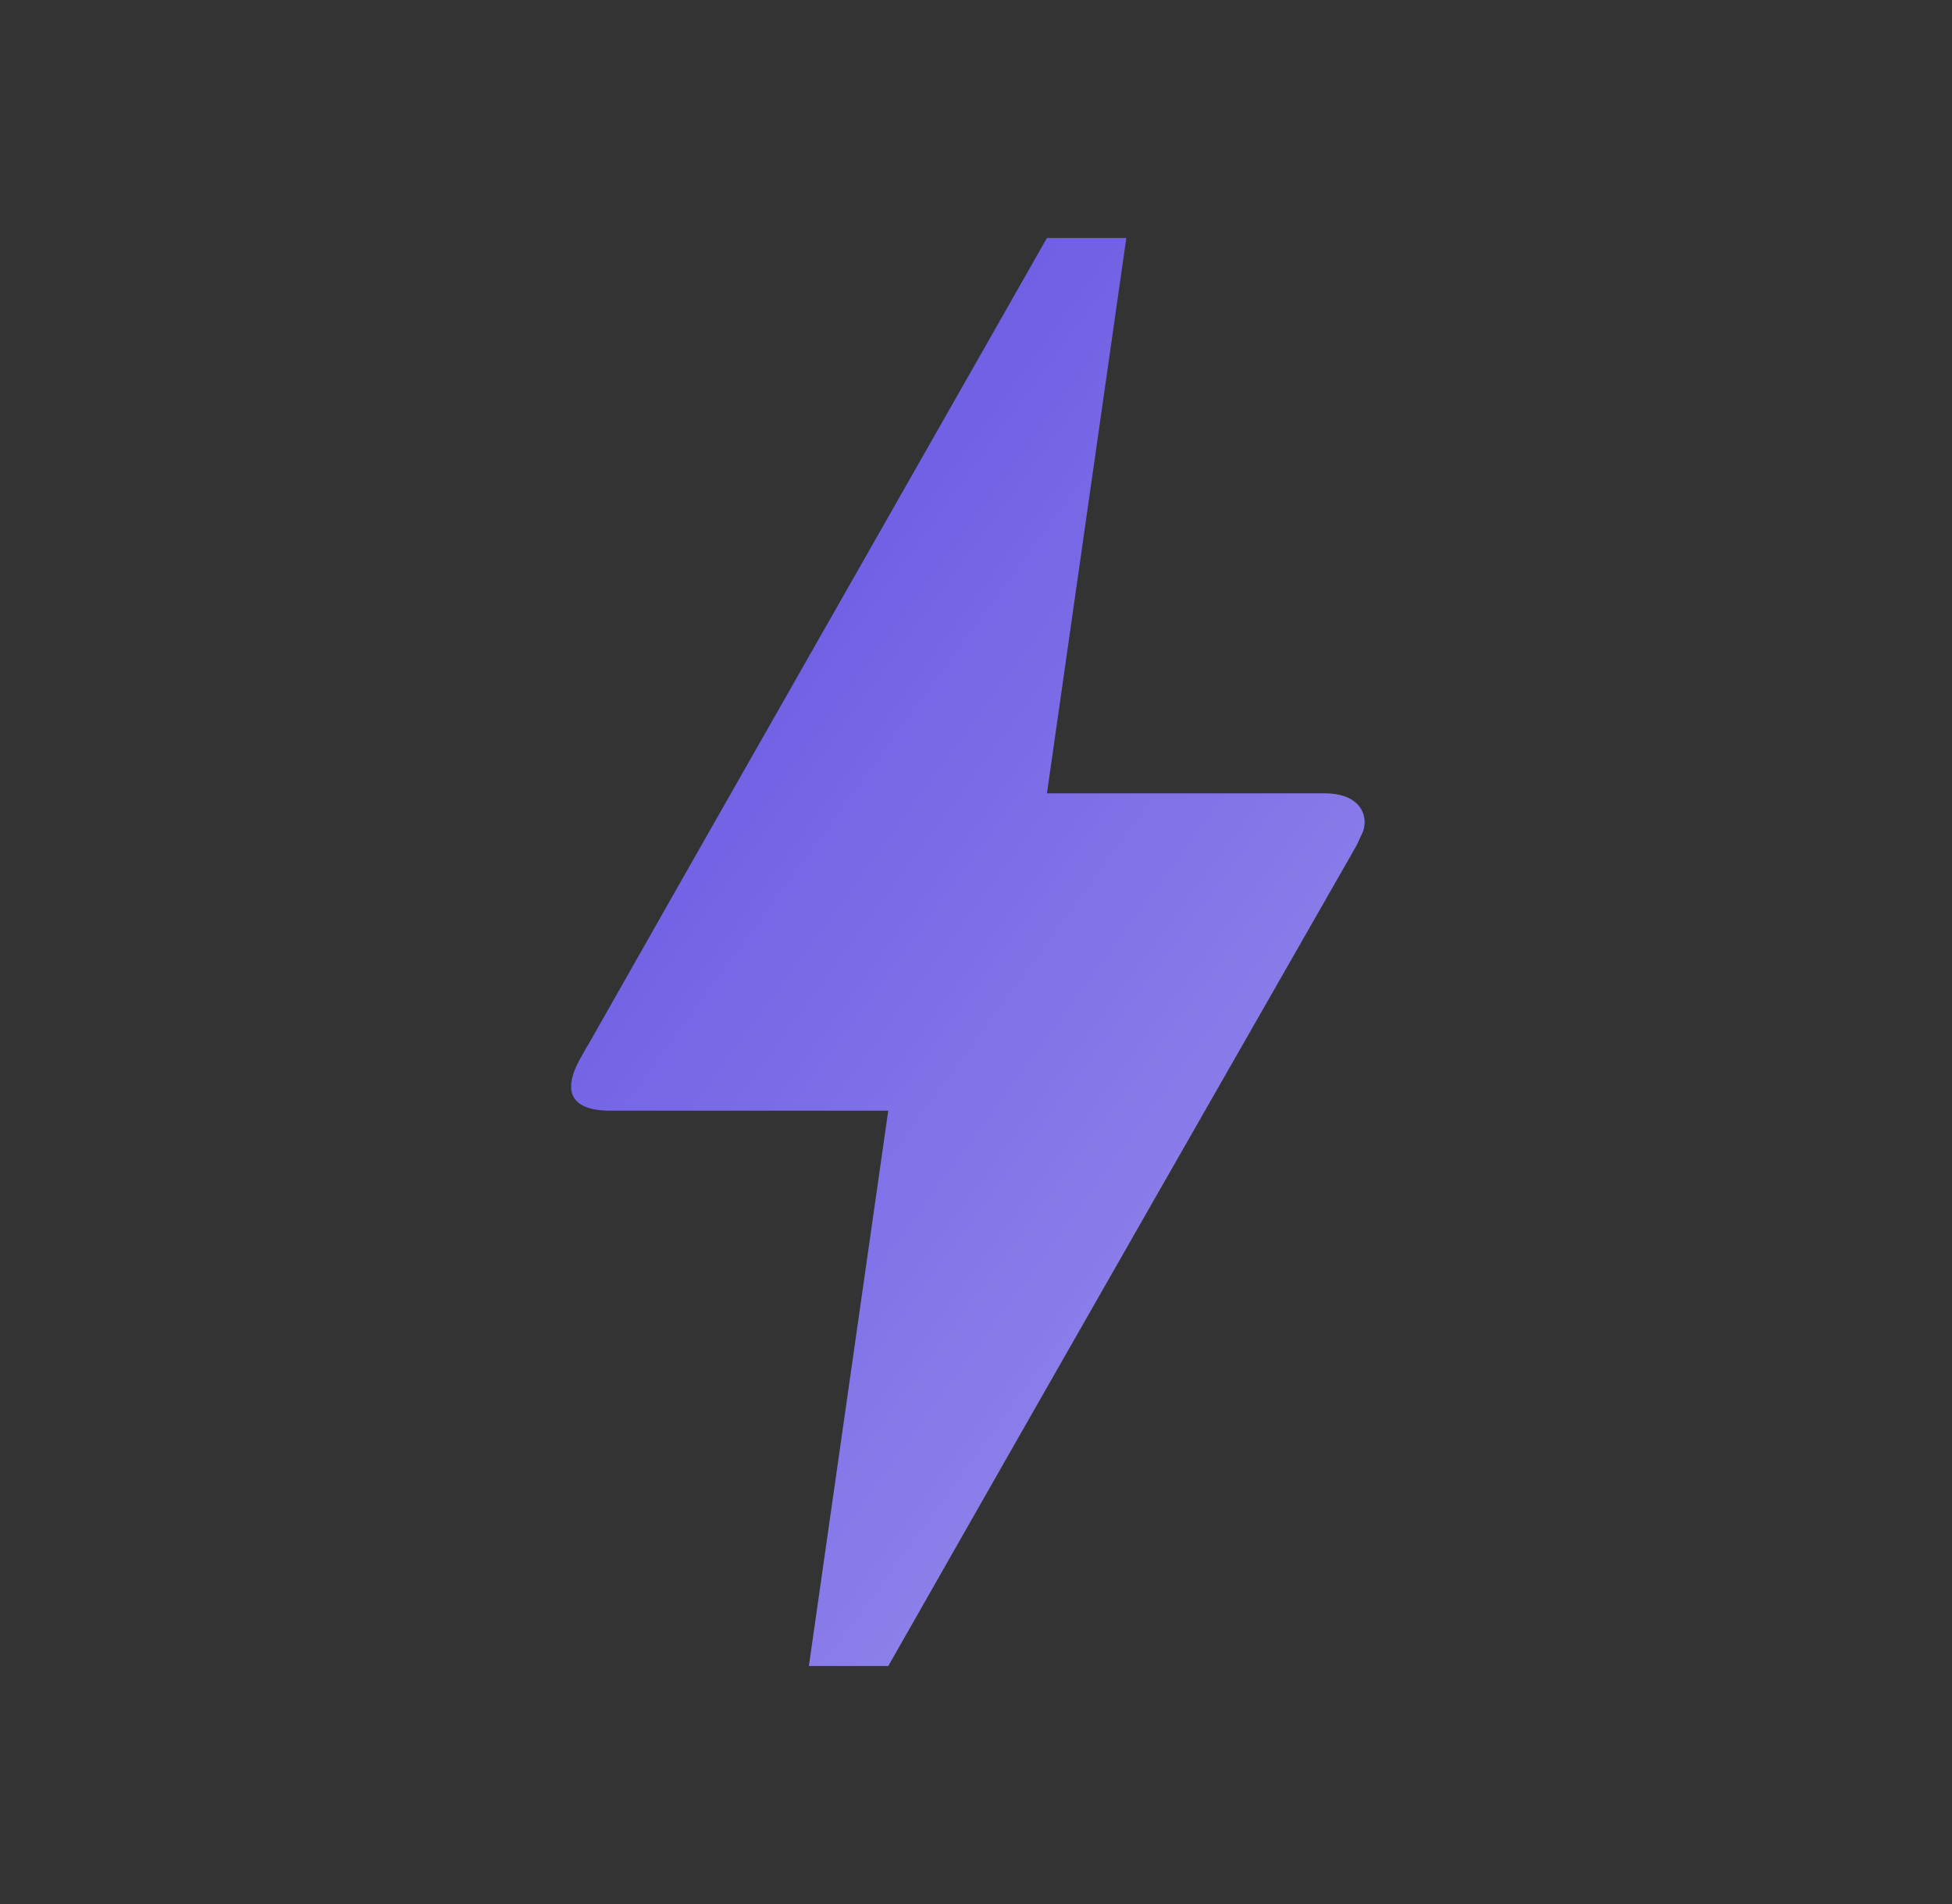 <svg width="41" height="40" viewBox="0 0 41 40" fill="none" xmlns="http://www.w3.org/2000/svg">
<rect x="0" y="0" width="41" height="40" fill="#333333" stroke="none"/>
<path d="M18.657 35H16.99L18.657 23.333H12.823C11.857 23.333 11.873 22.8 12.19 22.233C12.507 21.667 12.273 22.1 12.307 22.033C14.457 18.233 17.69 12.567 21.99 5H23.657L21.99 16.667H27.823C28.64 16.667 28.757 17.217 28.607 17.517L28.49 17.767C21.923 29.25 18.657 35 18.657 35Z" fill="#6858E3"/>
<path d="M18.657 35H16.99L18.657 23.333H12.823C11.857 23.333 11.873 22.8 12.19 22.233C12.507 21.667 12.273 22.1 12.307 22.033C14.457 18.233 17.69 12.567 21.99 5H23.657L21.99 16.667H27.823C28.64 16.667 28.757 17.217 28.607 17.517L28.49 17.767C21.923 29.25 18.657 35 18.657 35Z" fill="url(#paint0_linear_30_235)" fill-opacity="0.3"/>
<defs>
<linearGradient id="paint0_linear_30_235" x1="17.143" y1="4.796" x2="37.027" y2="19.352" gradientUnits="userSpaceOnUse">
<stop stop-color="white" stop-opacity="0"/>
<stop offset="1" stop-color="white"/>
</linearGradient>
</defs>
</svg>
